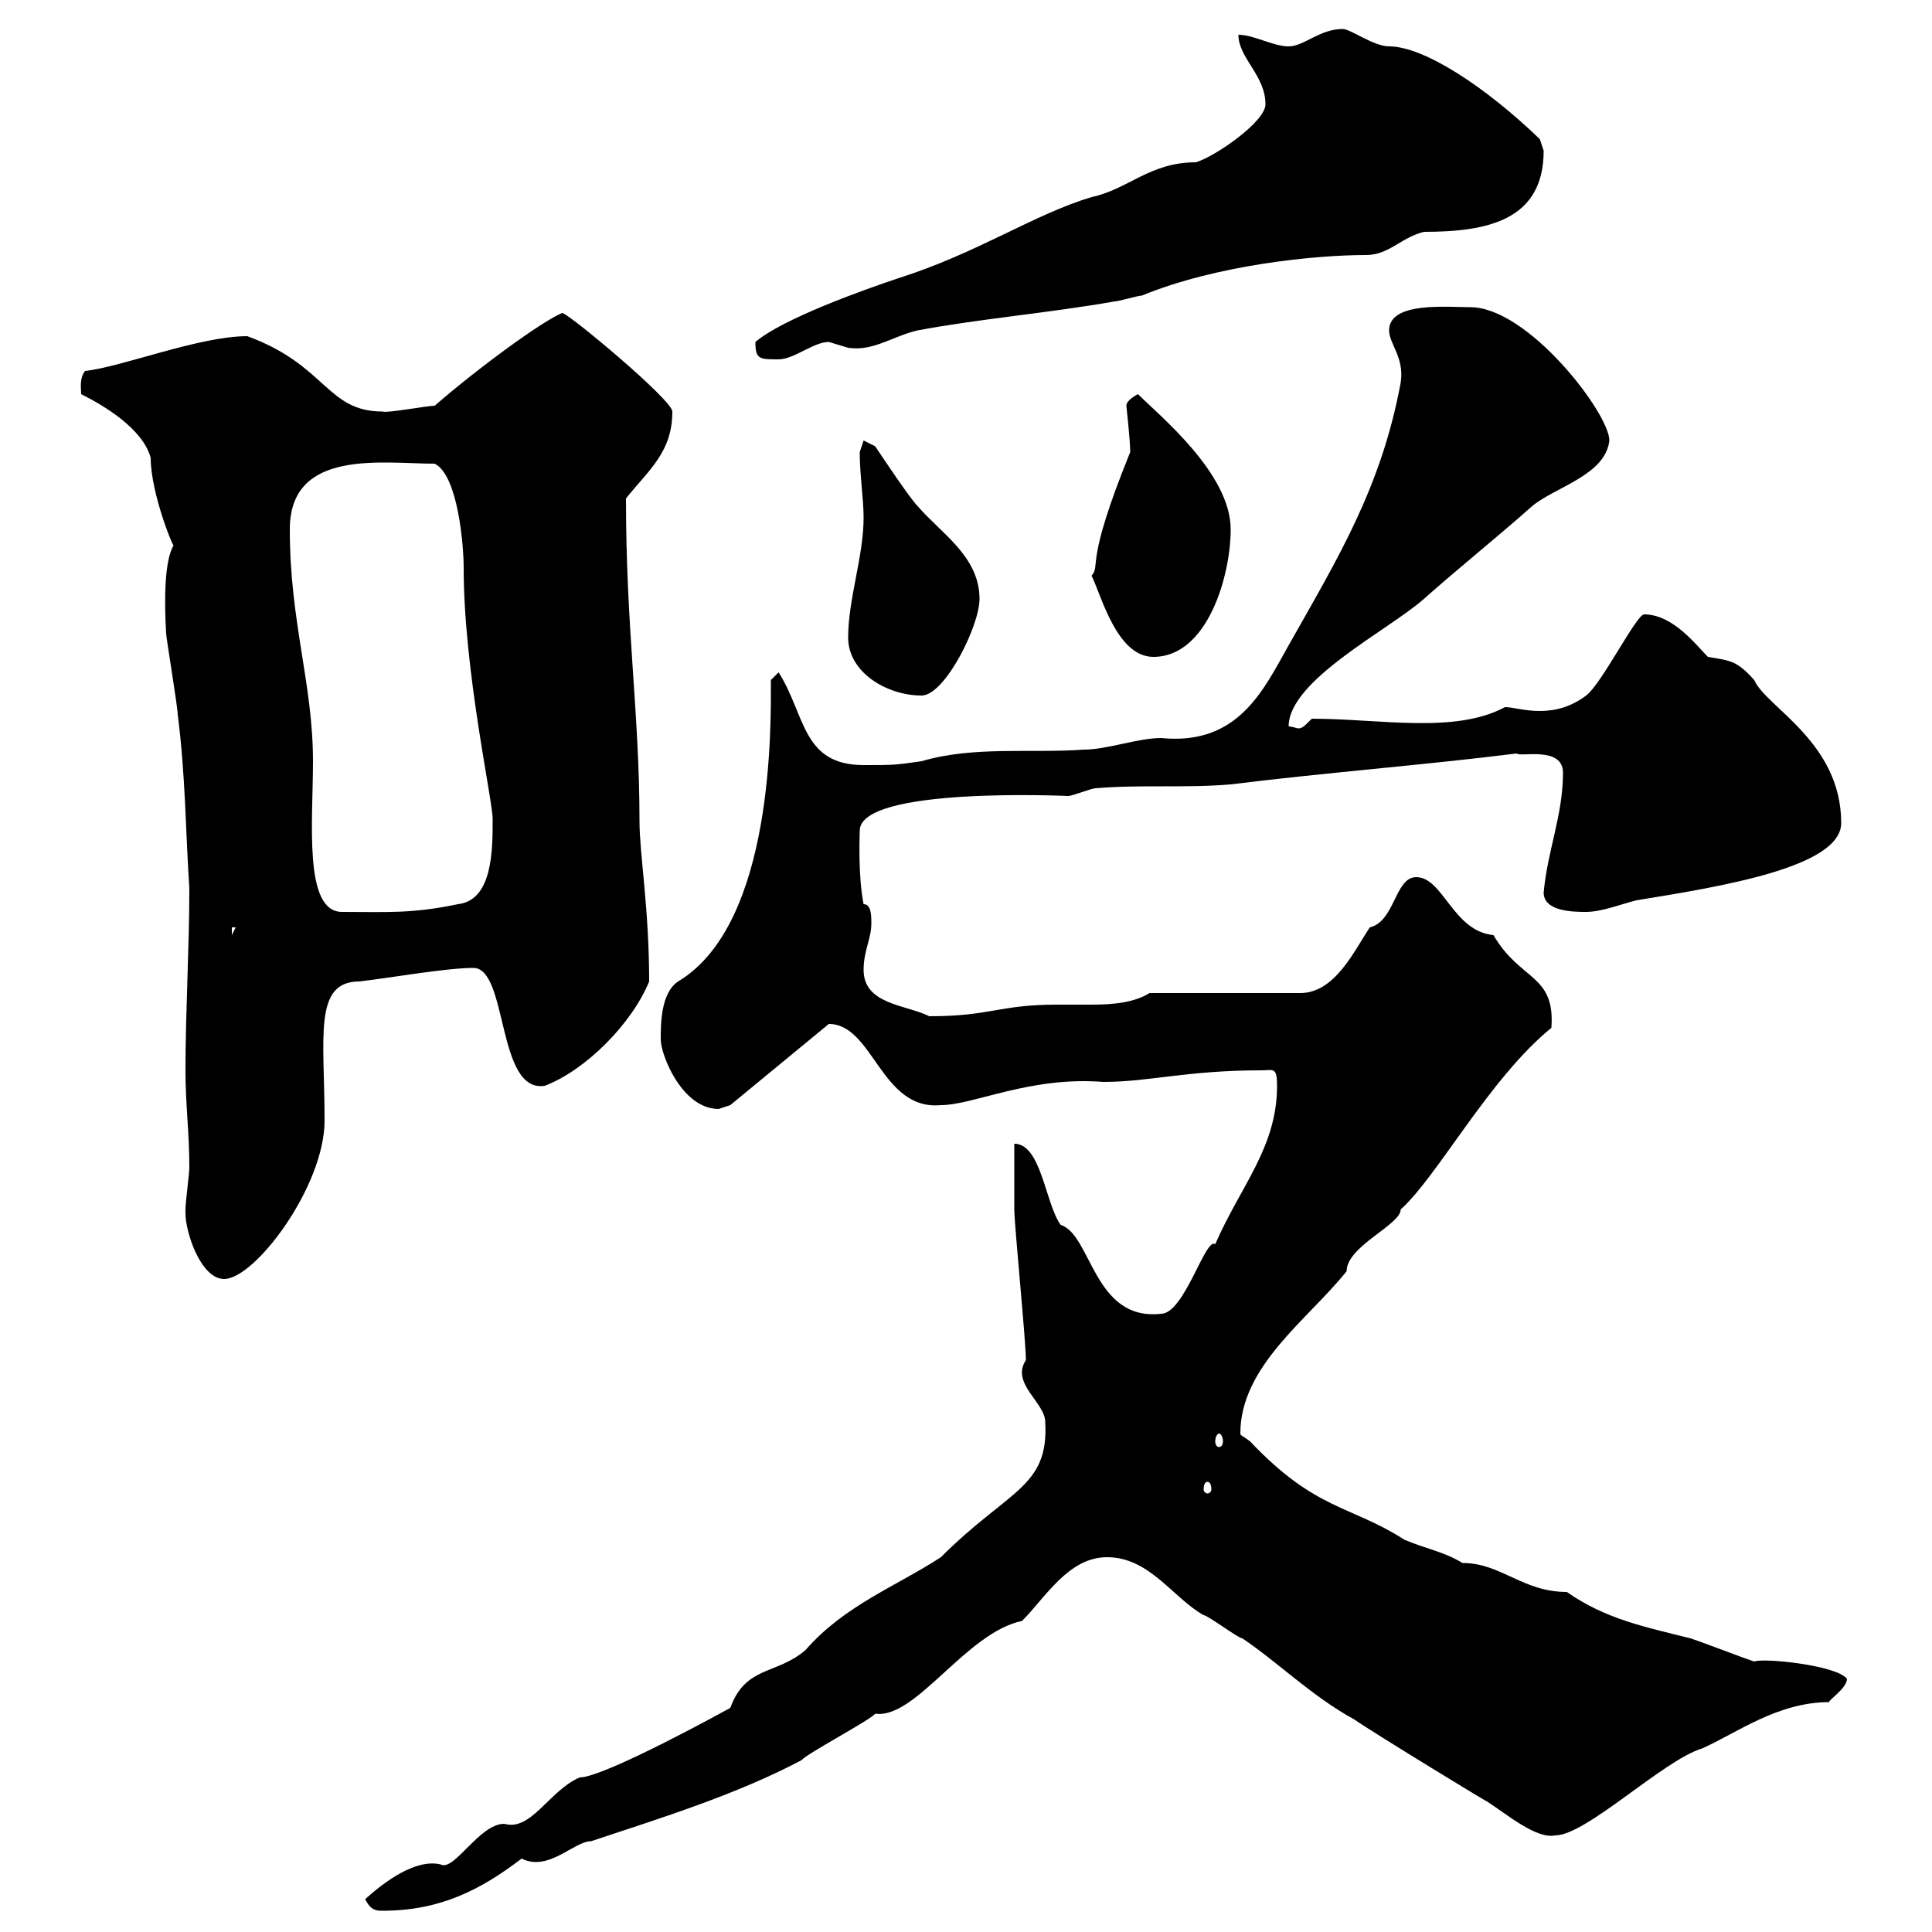<svg xmlns="http://www.w3.org/2000/svg" xmlns:xlink="http://www.w3.org/1999/xlink" width="300" height="300"><path d="M56.70 294.90C57.60 296.70 58.50 296.70 59.40 296.70C68.40 296.70 74.70 293.40 81 288.60C85.20 290.70 89.10 285.90 91.80 285.90C102.60 282.30 114.30 278.70 124.50 273.30C125.10 272.40 135.30 267 135.90 266.10C142.20 267 150 253.50 158.70 251.70C162.30 248.10 165.90 241.80 171.90 241.80C178.50 241.80 182.10 248.10 186.90 250.80C187.50 250.80 192.30 254.40 192.90 254.40C198.30 258 203.70 263.40 210.30 267C213.30 269.10 232.50 280.80 230.70 279.60C234 281.70 238.50 285.60 241.50 285C246.30 285 258.30 273.30 264.30 271.50C269.70 269.10 276 264.30 284.10 264.30C283.50 264.30 286.80 262.20 286.80 260.70C285.30 258.60 273.90 257.40 272.40 258C269.70 257.10 265.20 255.30 262.50 254.40C255.30 252.60 249.30 251.40 243.30 247.20C236.40 247.20 233.10 242.70 227.10 242.70C224.10 240.90 221.70 240.60 218.10 239.10C209.70 233.70 204.30 234.60 194.10 223.80C192.90 222.90 192.60 222.90 192.60 222.60C192.60 212.10 203.10 204.90 209.10 197.40C209.10 193.50 217.50 190.20 217.50 187.80C223.20 182.70 231.30 167.40 240.90 159.60C241.50 151.20 236.10 152.40 231.90 145.20C225.60 144.60 224.10 136.20 219.90 136.20C216.60 136.20 216.60 143.10 212.70 144C210.30 147.60 207.30 154.20 201.90 154.20L178.50 154.20C176.10 155.70 172.80 156 169.50 156C167.70 156 165.90 156 164.10 156C155.10 156 153.90 157.80 144.30 157.80C140.70 156 134.10 156 134.10 150.60C134.10 147.60 135.30 145.80 135.30 143.40C135.30 142.20 135.30 140.40 134.10 140.40C133.20 135.90 133.50 129.60 133.50 129C133.50 122.10 165.60 123.60 165.90 123.60C166.50 123.60 169.50 122.40 170.10 122.40C177.30 121.80 183.90 122.40 191.10 121.80C205.50 120 221.10 118.80 235.50 117C236.10 117.60 242.70 115.80 242.70 120C242.70 126.60 240.30 132 239.70 138.60C239.70 141.60 244.50 141.60 246.30 141.60C248.70 141.60 251.70 140.40 254.10 139.80C267 137.70 285.90 134.70 285.90 127.80C285.90 115.20 274.20 109.80 272.40 105.60C269.70 102.60 268.80 102.60 265.20 102C263.40 100.20 259.80 95.40 255.30 95.40C254.10 95.40 248.70 106.20 246.30 108C243.90 109.80 241.50 110.40 239.10 110.40C236.70 110.40 234.90 109.80 233.70 109.80C225.90 114 214.20 111.60 203.70 111.60C202.50 112.80 202.20 113.10 201.60 113.10C201.30 113.10 200.70 112.80 200.10 112.80C200.10 105.60 215.70 97.80 221.10 93C226.50 88.20 232.50 83.40 237.90 78.60C241.50 75.60 249.30 73.80 249.90 68.40C249.90 64.20 237.30 47.70 228.30 47.70C224.70 47.70 215.70 46.80 215.70 51.30C215.70 53.40 218.10 55.50 217.50 59.40C214.50 75.60 207.90 86.40 200.10 100.20C196.20 107.10 192.30 115.80 180.30 114.60C176.70 114.60 171.90 116.40 168.30 116.40C160.20 117 151.20 115.80 143.10 118.20C138.90 118.80 138.90 118.80 134.10 118.80C124.50 118.80 125.10 111 120.90 104.40L119.70 105.60C119.70 112.20 120.30 143.40 105.30 152.40C102.60 154.20 102.60 159 102.60 161.40C102.60 163.80 105.90 172.20 111.60 172.20C111.60 172.20 113.40 171.60 113.40 171.60L128.70 159C135.60 159 136.80 172.50 146.10 171.60C151.20 171.60 159.90 167.10 171.30 168C178.50 168 184.20 166.20 195.90 166.20C197.70 166.20 198.30 165.60 198.30 168.60C198.30 178.20 192.60 184.20 188.70 193.20C187.20 192 183.90 204 180.30 204C169.80 205.20 169.50 191.70 164.70 190.20C162.30 186.90 161.70 177.60 157.50 177.60C157.50 178.80 157.50 186 157.50 187.80C157.50 190.20 159.30 208.20 159.30 211.20C156.90 214.80 162.30 217.80 162.30 220.80C162.90 231 156.60 231.30 146.10 241.80C139.20 246.30 131.10 249.30 125.10 256.20C120.60 260.10 115.80 258.60 113.40 265.20C113.40 265.20 93.90 276 90 276C85.20 278.10 82.50 284.40 78.30 283.20C74.40 283.20 70.50 290.70 68.40 289.50C64.50 288.60 59.70 292.20 56.70 294.90ZM187.50 230.10C187.80 230.10 188.10 230.40 188.10 231.30C188.10 231.60 187.80 231.90 187.50 231.90C187.20 231.90 186.90 231.60 186.90 231.30C186.90 230.40 187.20 230.10 187.50 230.10ZM189.30 222.60C189.60 222.60 189.90 223.20 189.90 223.80C189.90 224.40 189.60 224.70 189.30 224.70C189 224.70 188.70 224.40 188.70 223.80C188.70 223.20 189 222.60 189.30 222.60ZM28.80 188.40C28.80 191.40 31.20 198.60 34.80 198.60C39.60 198.60 50.40 184.20 50.40 174C50.40 161.10 48.60 152.40 55.80 152.40C60.90 151.80 69.30 150.30 73.50 150.30C78.90 150.30 77.10 169.80 84.60 168.60C90.90 166.20 98.10 159 100.80 152.40C100.80 141 99.30 132.60 99.30 127.50C99.30 110.70 97.20 97.80 97.20 77.40C100.80 72.90 104.40 70.20 104.40 63.90C104.40 62.10 88.20 48.60 87.30 48.60C84.30 49.80 74.40 57 67.50 63C66.30 63 60 64.20 59.40 63.90C50.70 63.90 50.70 56.70 38.40 52.20C30.90 52.20 18.90 57 13.20 57.60C12.30 58.80 12.60 60.30 12.60 61.20C16.20 63 22.20 66.60 23.40 71.10C23.40 76.80 27.30 86.10 27 84.60C25.50 87 25.50 93.30 25.80 98.40C25.80 99 27.60 109.80 27.60 111C28.80 120.30 28.80 128.70 29.40 138C29.40 147 28.80 157.20 28.80 166.20C28.80 171.60 29.40 175.80 29.40 181.20C29.40 182.40 28.80 186.60 28.80 187.80C28.80 187.80 28.80 188.40 28.80 188.40ZM36 144L36.60 144L36 145.20ZM45 82.20C45 69.60 59.40 72 67.50 72C71.10 73.80 72 84.60 72 88.20C72 104.10 76.50 124.20 76.50 127.20C76.50 132 76.50 139.80 71.10 140.40C63.90 141.90 60.30 141.60 53.10 141.60C47.10 141.60 48.60 127.50 48.60 118.20C48.60 106.20 45 96.60 45 82.20ZM131.70 99C131.70 104.40 137.70 108 143.10 108C146.70 108 152.10 97.20 152.10 93C152.10 86.40 146.10 82.80 142.50 78.60C141.30 77.40 137.10 71.10 135.90 69.30L134.10 68.40C134.10 68.40 133.50 70.20 133.50 70.20C133.50 73.80 134.10 77.40 134.10 80.40C134.10 86.40 131.70 93 131.70 99ZM169.50 89.40C171 92.40 173.40 102 179.10 102C187.50 102 191.10 89.40 191.10 82.20C191.10 73.50 180 64.50 176.70 61.20C176.70 61.20 174.90 62.10 174.90 63C174.90 63 175.50 68.40 175.50 70.20C168.30 87.90 171 87.60 169.50 89.40ZM117.30 53.10C117.30 55.80 117.90 55.80 120.90 55.80C123.30 55.80 126.30 53.10 128.70 53.10C128.70 53.10 131.70 54 131.70 54C135.60 54.60 138.60 52.20 142.50 51.30C152.10 49.50 162.90 48.60 173.10 46.80C173.70 46.80 176.70 45.90 177.30 45.90C189 41.10 204.30 39.60 212.10 39.60C215.70 39.60 217.50 36.90 221.10 36C231 36 239.70 34.20 239.70 23.40C239.70 23.40 239.10 21.60 239.10 21.60C230.70 13.50 221.10 7.20 215.70 7.20C213.30 7.20 209.70 4.50 208.50 4.50C204.90 4.50 202.50 7.20 200.10 7.20C197.70 7.20 194.70 5.40 192.30 5.40C192.30 9 196.50 11.70 196.50 16.20C196.50 18.90 188.70 24.30 185.70 25.20C178.50 25.20 175.20 29.40 169.50 30.60C160.50 33.30 151.80 39.30 139.50 43.20C134.10 45 121.50 49.50 117.30 53.10Z"/></svg>